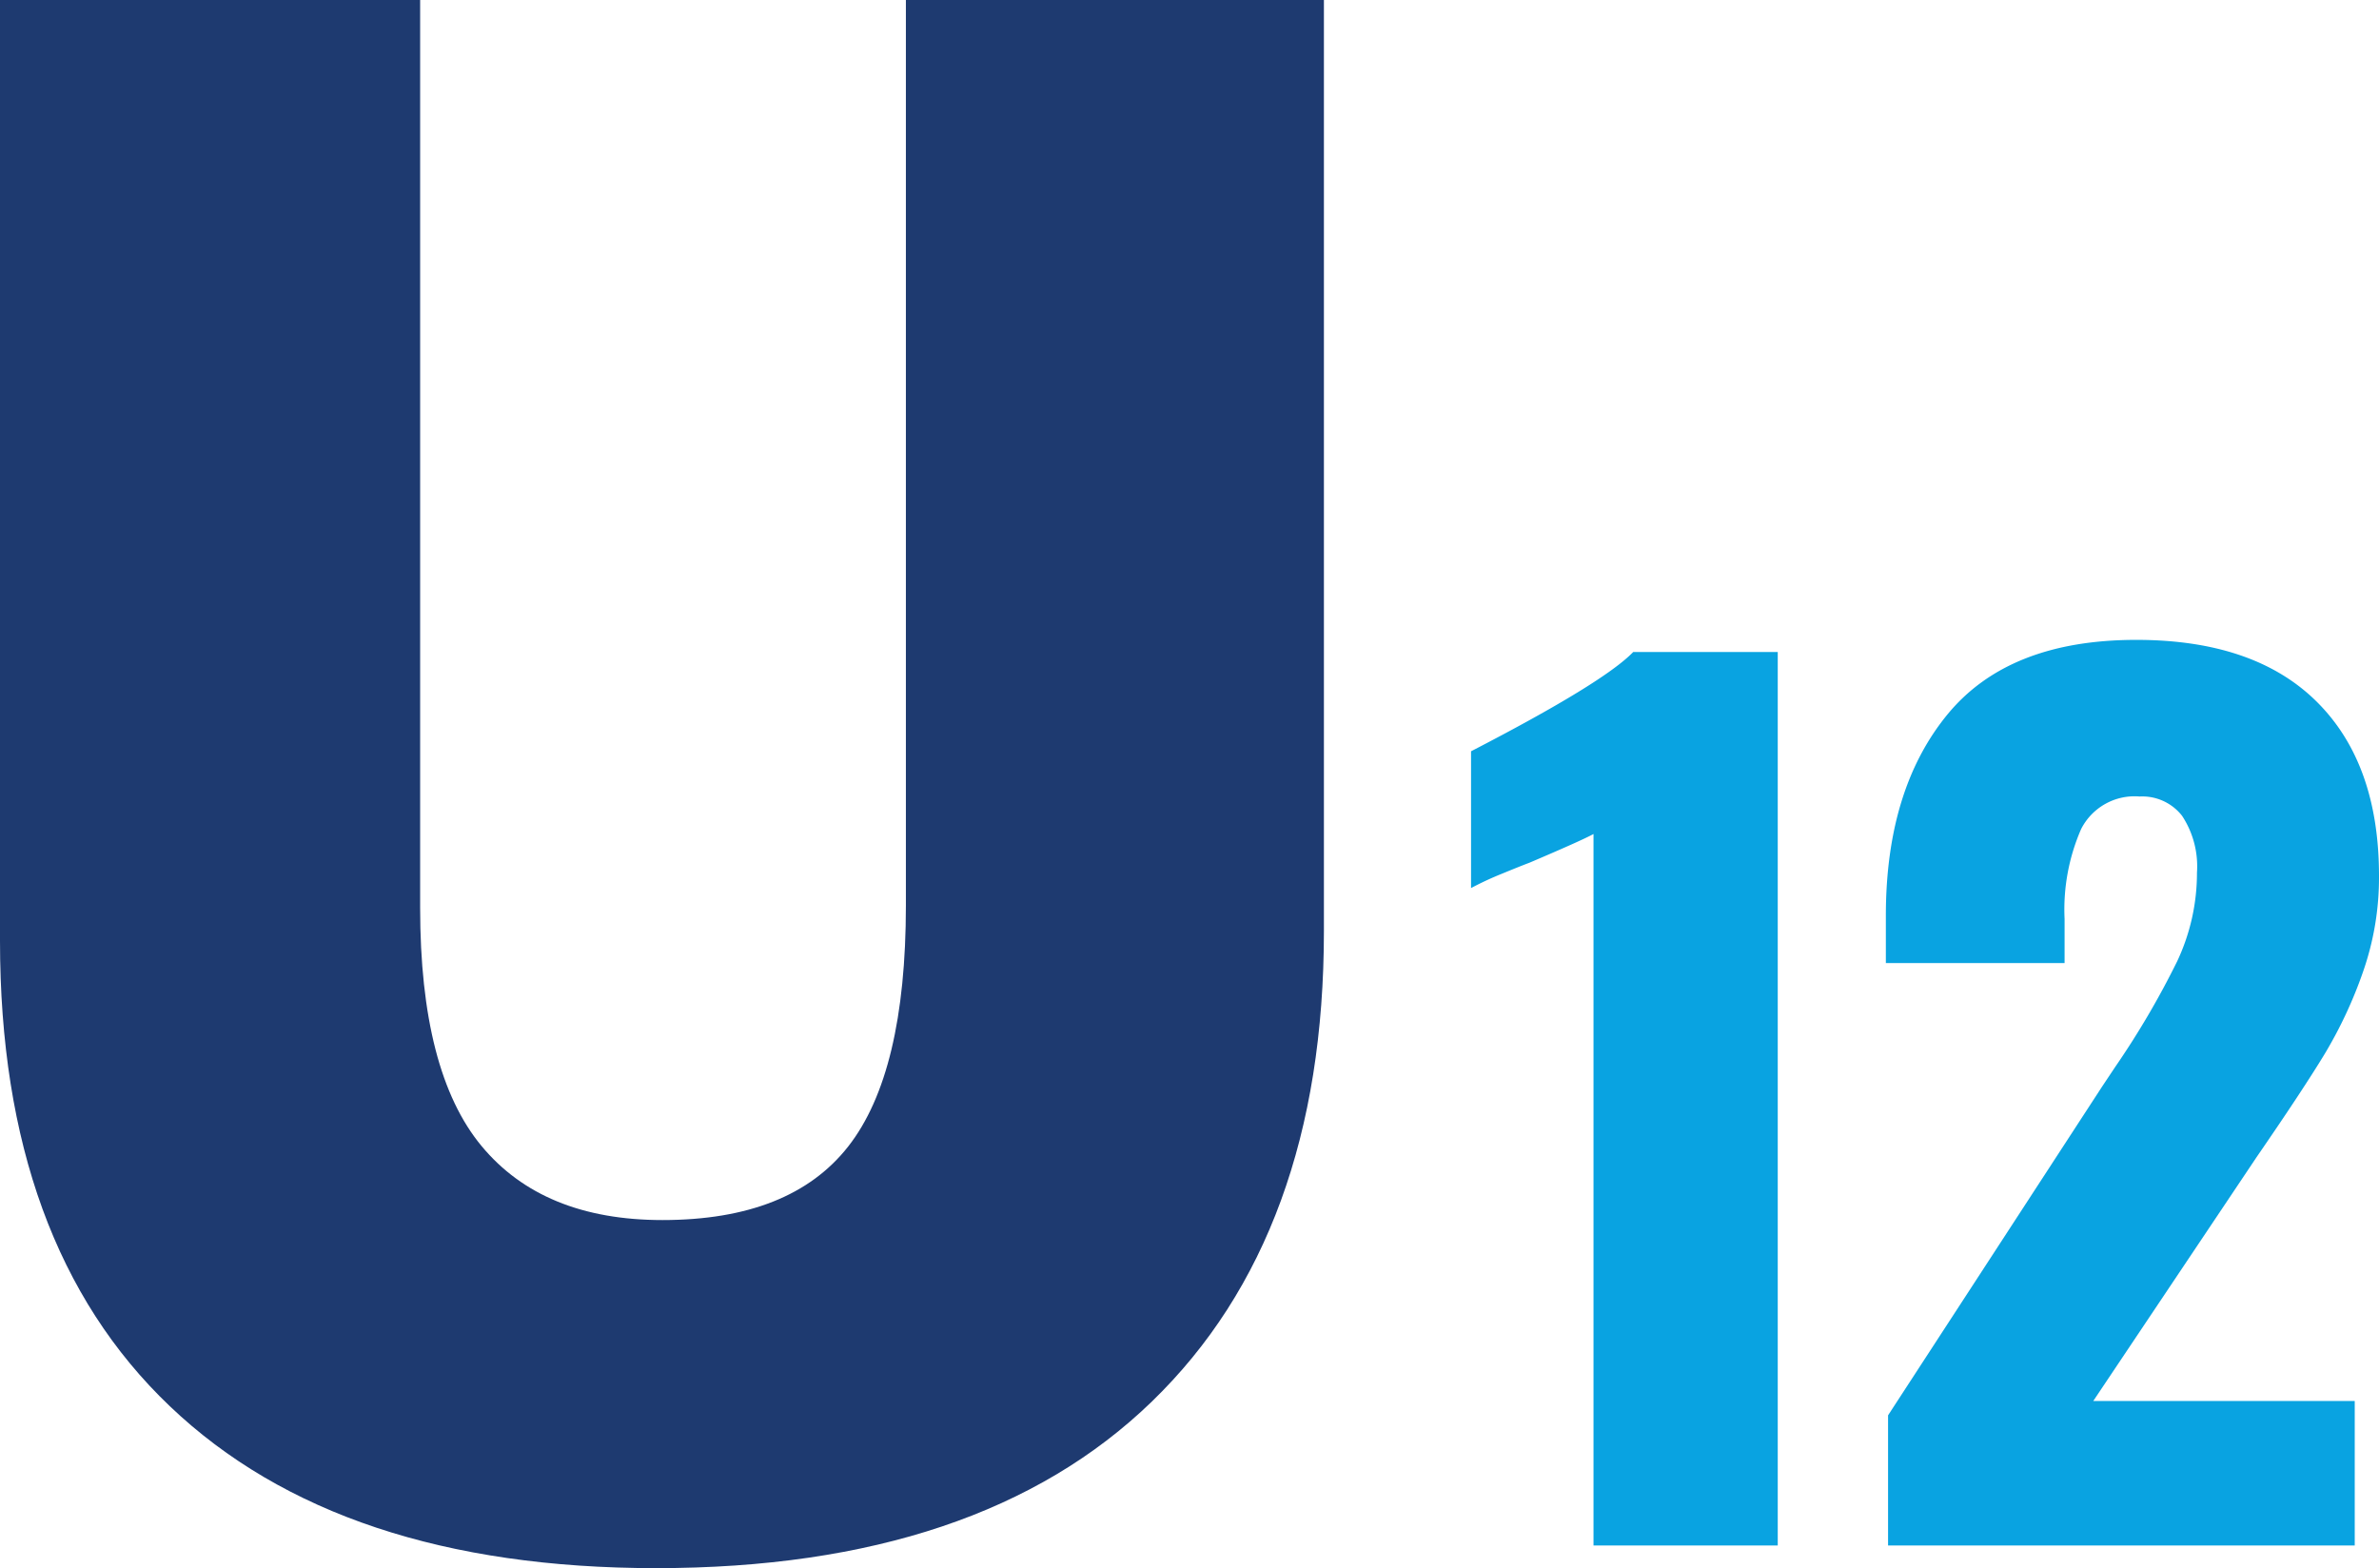 <svg xmlns="http://www.w3.org/2000/svg" width="215.641" height="142.163" viewBox="0 0 215.641 142.163">
  <g id="U12" transform="translate(-838.859 -572.891)">
    <path id="Path_76" data-name="Path 76" d="M125.863-57.109V27.306q0,27.531-15.588,42.639T65.334,85.054q-28.682,0-44.078-14.677T5.859,28.169V-57.109H43.942V25.2q0,14.869,5.564,21.583t16.4,6.715q11.607,0,16.835-6.667T87.972,25V-57.109Z" transform="translate(833 630)" fill="#1e3a70"/>
    <path id="Path_88" data-name="Path 88" d="M13.3-64.5q-1.1.6-5.8,2.6-.8.3-2.5,1a29.176,29.176,0,0,0-2.8,1.3V-72q12-6.2,14.7-9H30V0H13.3ZM40-11.8,59.4-41.6l1.2-1.8a76.649,76.649,0,0,0,5.6-9.55A18.789,18.789,0,0,0,68-61a8.327,8.327,0,0,0-1.35-5.15A4.575,4.575,0,0,0,62.8-67.9a5.43,5.43,0,0,0-5.3,2.95A18.231,18.231,0,0,0,56-56.8v4H39.8v-4.3q0-11.4,5.55-18.2T62.5-82.1q10.7,0,16.35,5.6T84.5-60.7A25.9,25.9,0,0,1,83.05-52a39.914,39.914,0,0,1-3.45,7.4q-2,3.3-6.2,9.4L58.6-13.1H82.3V0H40Z" transform="translate(970 713)" fill="#09a3e1"/>
  </g>
</svg>
